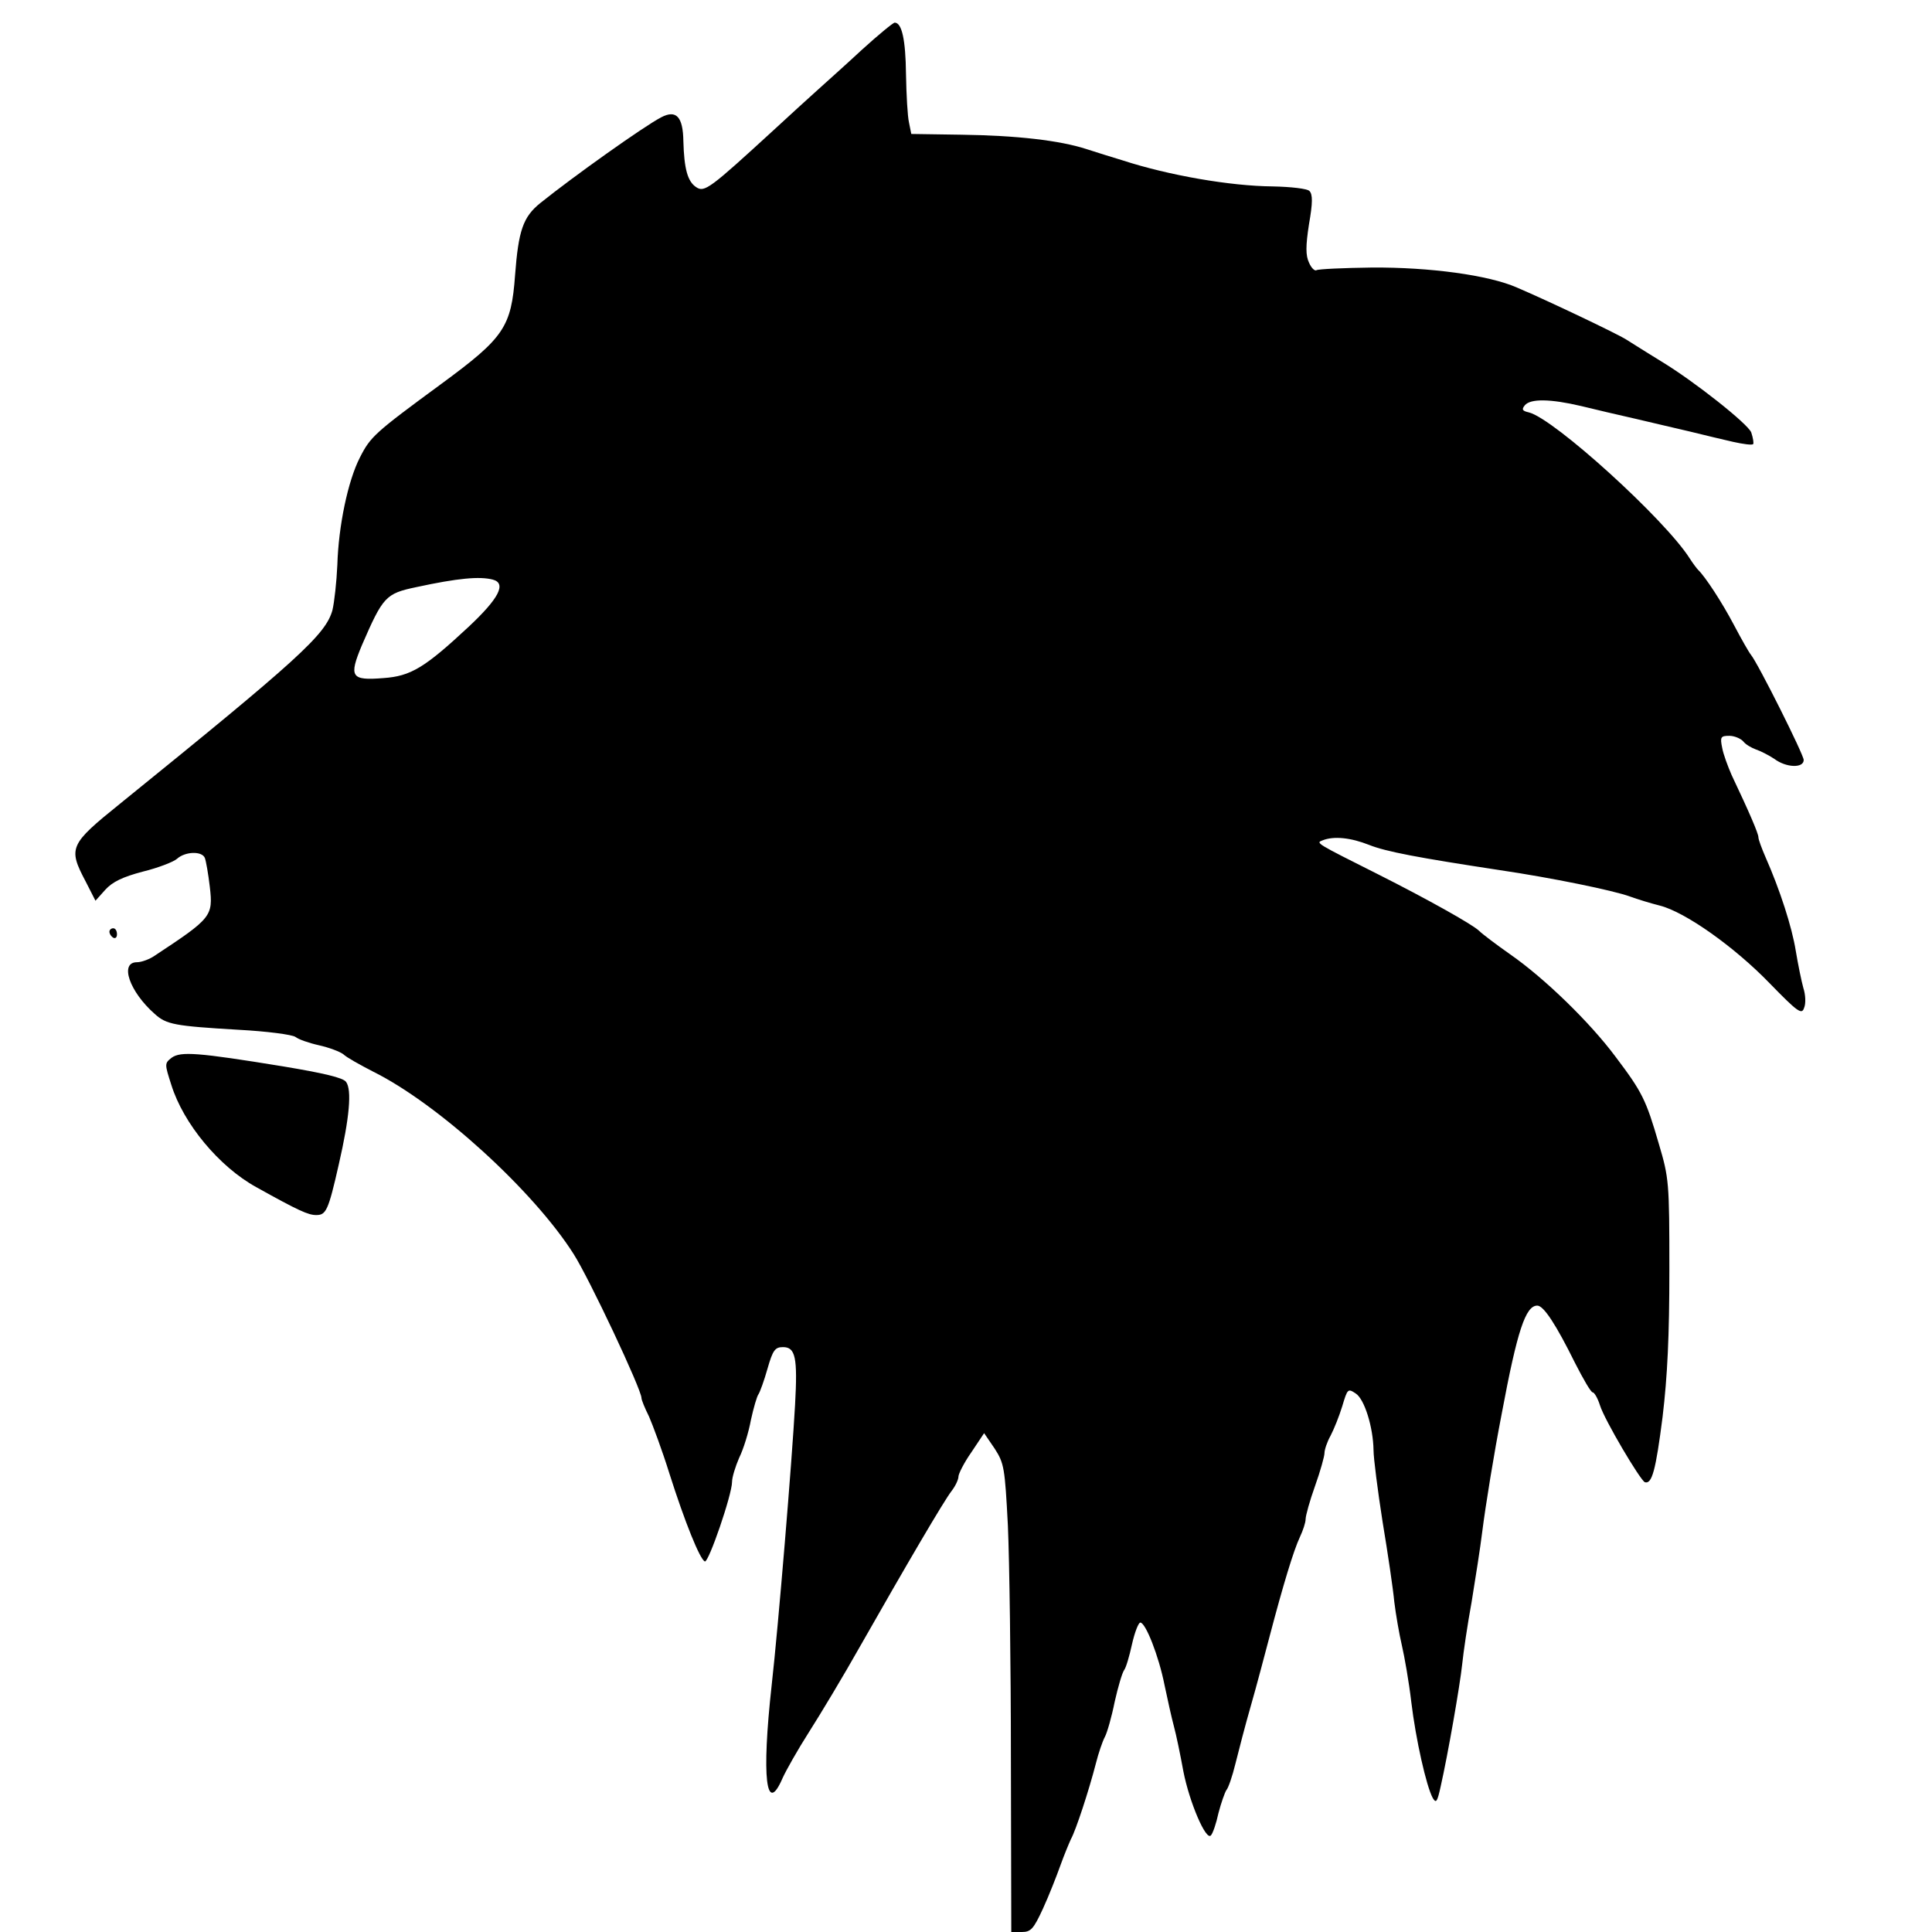 <?xml version="1.0" standalone="no"?>
<!DOCTYPE svg PUBLIC "-//W3C//DTD SVG 20010904//EN"
 "http://www.w3.org/TR/2001/REC-SVG-20010904/DTD/svg10.dtd">
<svg version="1.0" xmlns="http://www.w3.org/2000/svg"
 width="512pt" height="512pt" viewBox="0 0 512 512"
 preserveAspectRatio="xMidYMid meet">
<g transform="translate(0,512) scale(0.1,-0.1)"
fill="#000000" stroke="none">
<path d="M2284 4988 c-43 -40 -97 -88 -119 -108 -21 -19 -73 -66 -115 -105
-168 -154 -183 -166 -205 -151 -23 15 -32 49 -34 122 -1 65 -19 84 -59 63 -46
-24 -233 -157 -320 -227 -46 -37 -58 -73 -67 -191 -10 -138 -29 -166 -195
-288 -177 -130 -188 -140 -216 -195 -32 -62 -57 -182 -60 -285 -2 -45 -8 -99
-13 -120 -18 -65 -90 -130 -563 -513 -134 -108 -138 -117 -91 -206 l26 -51 26
29 c19 21 46 34 99 48 41 10 82 26 91 34 22 20 67 21 74 2 3 -8 9 -42 13 -76
9 -78 5 -83 -145 -182 -14 -10 -36 -18 -48 -18 -47 0 -20 -78 47 -137 31 -28
52 -32 222 -42 76 -4 143 -13 151 -19 7 -6 35 -16 62 -22 27 -6 56 -17 65 -24
8 -8 44 -28 79 -46 173 -86 425 -316 531 -483 41 -64 180 -359 180 -382 0 -5
9 -27 20 -49 10 -23 35 -90 54 -151 41 -129 81 -228 94 -233 10 -3 72 177 72
211 0 12 9 41 19 64 11 22 25 67 31 100 7 32 16 63 20 68 4 6 15 36 24 68 14
49 20 57 41 57 33 0 39 -27 32 -153 -8 -146 -44 -583 -62 -743 -27 -244 -15
-348 29 -246 9 20 40 75 70 122 30 47 92 150 137 230 120 211 220 382 241 409
10 13 18 30 18 38 0 7 15 37 34 64 l34 51 28 -41 c25 -39 27 -50 35 -204 4
-89 8 -368 8 -619 l1 -458 28 0 c24 0 31 8 56 62 16 35 36 86 46 114 10 28 23
59 28 70 13 23 48 130 66 200 7 28 18 60 24 71 6 11 18 53 26 93 9 40 20 77
25 84 5 6 14 37 21 69 7 31 17 57 22 57 14 0 49 -89 64 -165 8 -38 19 -88 25
-110 6 -22 17 -75 25 -119 16 -82 60 -185 73 -170 5 5 14 31 20 59 7 27 17 55
21 61 5 5 16 37 24 70 8 32 26 102 41 154 15 52 37 136 50 185 35 133 63 226
80 262 8 17 15 38 15 47 0 9 11 49 25 88 14 39 25 79 25 87 0 9 7 30 16 46 9
17 23 52 31 78 14 47 15 48 36 34 23 -15 46 -89 47 -150 0 -21 11 -107 24
-190 14 -84 28 -179 31 -212 4 -33 13 -85 20 -115 7 -30 19 -98 25 -150 12
-100 40 -224 57 -255 9 -15 12 -10 21 31 19 84 51 267 57 324 3 30 14 105 25
165 10 61 23 144 28 185 9 71 31 207 52 315 41 219 63 285 94 285 17 0 50 -51
100 -152 22 -43 42 -78 47 -78 4 0 13 -15 19 -34 12 -39 107 -199 119 -204 19
-6 29 32 47 173 13 109 18 215 18 390 0 232 -1 243 -28 334 -34 117 -44 137
-115 231 -67 90 -187 207 -279 271 -37 26 -74 54 -82 62 -17 17 -141 86 -266
149 -167 84 -168 84 -149 91 30 12 75 7 123 -12 45 -18 130 -34 347 -67 136
-20 302 -54 345 -70 19 -7 55 -18 79 -24 67 -17 197 -109 290 -205 75 -77 86
-85 92 -66 5 11 4 35 -2 53 -5 18 -14 62 -20 98 -10 63 -42 162 -80 248 -10
23 -19 47 -19 53 0 10 -24 66 -71 165 -10 23 -22 55 -25 72 -6 29 -4 32 19 32
13 0 30 -7 37 -15 6 -8 22 -17 33 -21 12 -4 34 -15 49 -25 32 -24 78 -25 78
-3 0 14 -121 256 -140 279 -5 6 -25 41 -45 79 -31 59 -76 128 -95 146 -3 3
-13 16 -22 30 -65 103 -359 370 -426 387 -18 4 -20 8 -11 19 15 18 68 17 149
-2 36 -9 101 -24 145 -34 44 -10 109 -26 145 -34 36 -9 87 -21 113 -27 27 -6
50 -9 53 -6 2 2 0 16 -5 31 -9 23 -152 136 -238 188 -28 17 -45 28 -93 58 -25
16 -208 103 -290 138 -75 33 -231 54 -384 53 -76 -1 -142 -4 -147 -7 -5 -3
-14 6 -20 20 -9 19 -9 44 0 102 10 57 10 79 1 88 -6 6 -48 11 -98 12 -111 1
-274 29 -397 69 -27 8 -71 22 -96 30 -71 23 -185 36 -331 38 l-133 2 -6 30
c-4 17 -7 74 -8 128 -1 92 -11 137 -30 137 -4 0 -43 -32 -87 -72z m-978 -1404
c37 -10 16 -50 -64 -125 -116 -108 -153 -131 -226 -136 -86 -7 -92 3 -57 87
56 129 63 137 144 154 111 24 168 29 203 20z"/>
<path d="M290 2651 c0 -6 5 -13 10 -16 6 -3 10 1 10 9 0 9 -4 16 -10 16 -5 0
-10 -4 -10 -9z"/>
<path d="M455 2317 c-19 -15 -19 -16 -1 -72 32 -103 127 -217 225 -271 113
-63 138 -74 159 -74 26 0 32 11 60 135 28 122 35 197 19 218 -8 11 -59 23
-167 41 -227 37 -271 40 -295 23z"/>
</g>
</svg>
